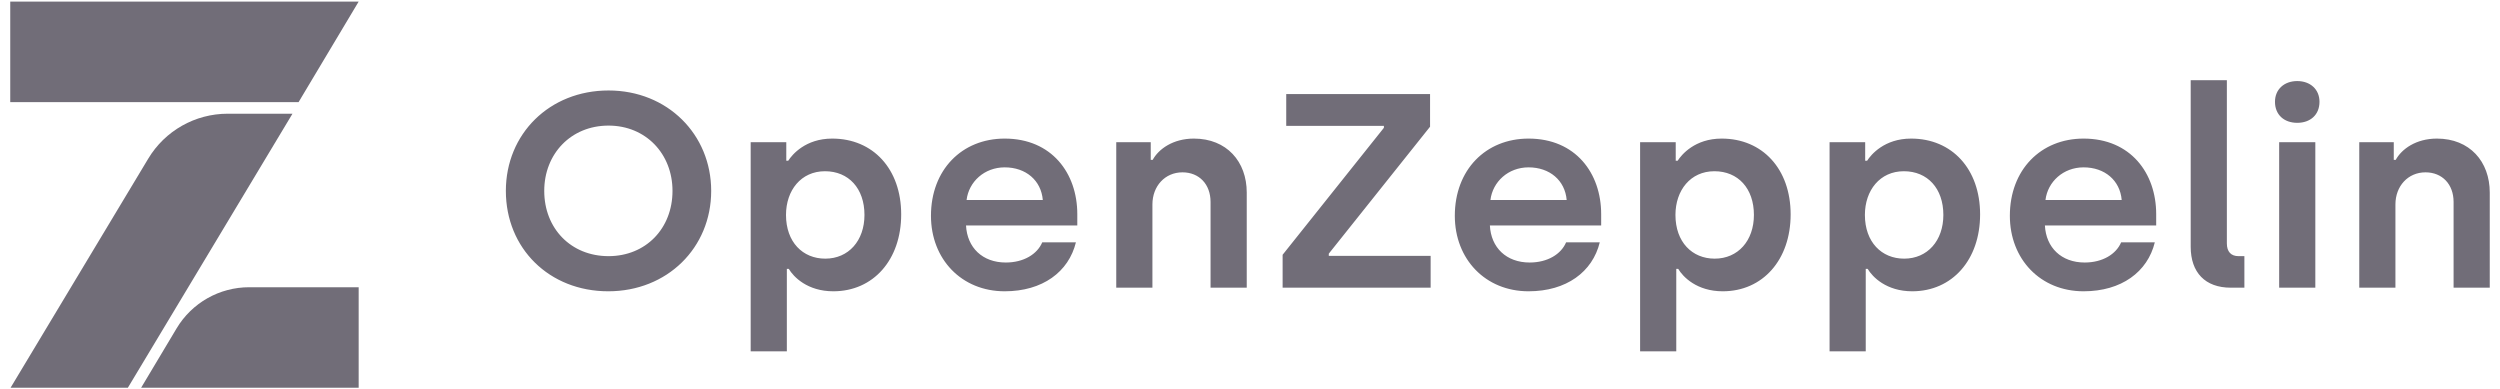 <svg xmlns="http://www.w3.org/2000/svg" width="122" height="19" viewBox="0 0 122 19" fill="none"><path d="M17.503 18.923V14.017H12.16C10.707 14.017 9.362 14.78 8.618 16.025L6.886 18.923H17.503Z" fill="#716D78"></path><path d="M0.5 0.077V4.983H14.571L17.503 0.077H0.5Z" fill="#716D78"></path><path d="M7.233 7.744L0.515 18.923H6.239L14.273 5.549H11.112C9.522 5.549 8.05 6.382 7.233 7.744Z" fill="#716D78"></path><path d="M29.682 14.215C26.804 14.215 24.686 12.122 24.686 9.315C24.686 6.534 26.817 4.415 29.696 4.415C32.574 4.415 34.706 6.561 34.706 9.315C34.706 12.095 32.56 14.215 29.682 14.215ZM29.696 12.5C31.515 12.5 32.818 11.15 32.818 9.315C32.818 7.506 31.515 6.129 29.696 6.129C27.863 6.129 26.559 7.506 26.559 9.315C26.559 11.15 27.863 12.5 29.696 12.5ZM36.633 17.144V6.939H38.371V7.843H38.466C38.656 7.546 39.308 6.763 40.611 6.763C42.607 6.763 43.978 8.248 43.978 10.462C43.978 12.676 42.621 14.215 40.666 14.215C39.403 14.215 38.724 13.513 38.493 13.121H38.398V17.144H36.633ZM40.272 12.622C41.412 12.622 42.186 11.744 42.186 10.489C42.186 9.193 41.412 8.356 40.258 8.356C39.091 8.356 38.357 9.288 38.357 10.489C38.357 11.812 39.172 12.622 40.272 12.622ZM49.029 14.215C46.924 14.215 45.431 12.649 45.431 10.53C45.431 8.289 46.938 6.763 49.029 6.763C51.323 6.763 52.572 8.451 52.572 10.448V11.002H47.142C47.196 12.082 47.943 12.811 49.083 12.811C49.952 12.811 50.617 12.406 50.862 11.825H52.505C52.151 13.27 50.875 14.215 49.029 14.215ZM47.169 9.76H50.889C50.807 8.802 50.061 8.167 49.029 8.167C48.038 8.167 47.277 8.869 47.169 9.76ZM54.473 14.039V6.939H56.156V7.803H56.251C56.536 7.276 57.243 6.763 58.261 6.763C59.863 6.763 60.841 7.884 60.841 9.396V14.039H59.075V9.855C59.075 8.991 58.519 8.41 57.704 8.41C56.849 8.41 56.238 9.085 56.238 9.976V14.039H54.473ZM62.592 14.039V12.433L67.534 6.237V6.143H62.768V4.59H69.787V6.183L64.845 12.379V12.487H69.815V14.039H62.592ZM74.593 14.215C72.489 14.215 70.995 12.649 70.995 10.53C70.995 8.289 72.502 6.763 74.593 6.763C76.888 6.763 78.137 8.451 78.137 10.448V11.002H72.706C72.76 12.082 73.507 12.811 74.648 12.811C75.517 12.811 76.182 12.406 76.426 11.825H78.069C77.716 13.27 76.44 14.215 74.593 14.215ZM72.733 9.76H76.454C76.372 8.802 75.625 8.167 74.593 8.167C73.602 8.167 72.842 8.869 72.733 9.76ZM80.037 17.144V6.939H81.775V7.843H81.87C82.061 7.546 82.712 6.763 84.016 6.763C86.011 6.763 87.383 8.248 87.383 10.462C87.383 12.676 86.025 14.215 84.07 14.215C82.807 14.215 82.128 13.513 81.897 13.121H81.802V17.144H80.037ZM83.676 12.622C84.817 12.622 85.591 11.744 85.591 10.489C85.591 9.193 84.817 8.356 83.663 8.356C82.495 8.356 81.762 9.288 81.762 10.489C81.762 11.812 82.576 12.622 83.676 12.622ZM89.283 17.144V6.939H91.021V7.843H91.116C91.306 7.546 91.958 6.763 93.261 6.763C95.257 6.763 96.629 8.248 96.629 10.462C96.629 12.676 95.271 14.215 93.316 14.215C92.053 14.215 91.374 13.513 91.143 13.121H91.048V17.144H89.283ZM92.922 12.622C94.062 12.622 94.836 11.744 94.836 10.489C94.836 9.193 94.062 8.356 92.908 8.356C91.741 8.356 91.007 9.288 91.007 10.489C91.007 11.812 91.822 12.622 92.922 12.622ZM101.679 14.215C99.574 14.215 98.081 12.649 98.081 10.53C98.081 8.289 99.588 6.763 101.679 6.763C103.973 6.763 105.222 8.451 105.222 10.448V11.002H99.791C99.846 12.082 100.593 12.811 101.733 12.811C102.602 12.811 103.267 12.406 103.512 11.825H105.155C104.802 13.27 103.525 14.215 101.679 14.215ZM99.819 9.76H103.539C103.457 8.802 102.711 8.167 101.679 8.167C100.688 8.167 99.927 8.869 99.819 9.76ZM108.861 14.039C107.612 14.039 106.906 13.297 106.906 12.041V3.915H108.671V11.879C108.671 12.284 108.874 12.5 109.241 12.5H109.526V14.039H108.861ZM112.105 5.994C111.467 5.994 111.019 5.603 111.019 4.968C111.019 4.361 111.467 3.956 112.105 3.956C112.743 3.956 113.191 4.361 113.191 4.968C113.191 5.603 112.743 5.994 112.105 5.994ZM111.223 14.039V6.939H112.988V14.039H111.223ZM115.132 14.039V6.939H116.816V7.803H116.911C117.196 7.276 117.902 6.763 118.921 6.763C120.523 6.763 121.5 7.884 121.5 9.396V14.039H119.735V9.855C119.735 8.991 119.178 8.41 118.364 8.41C117.508 8.41 116.897 9.085 116.897 9.976V14.039H115.132Z" fill="#716D78"></path></svg>